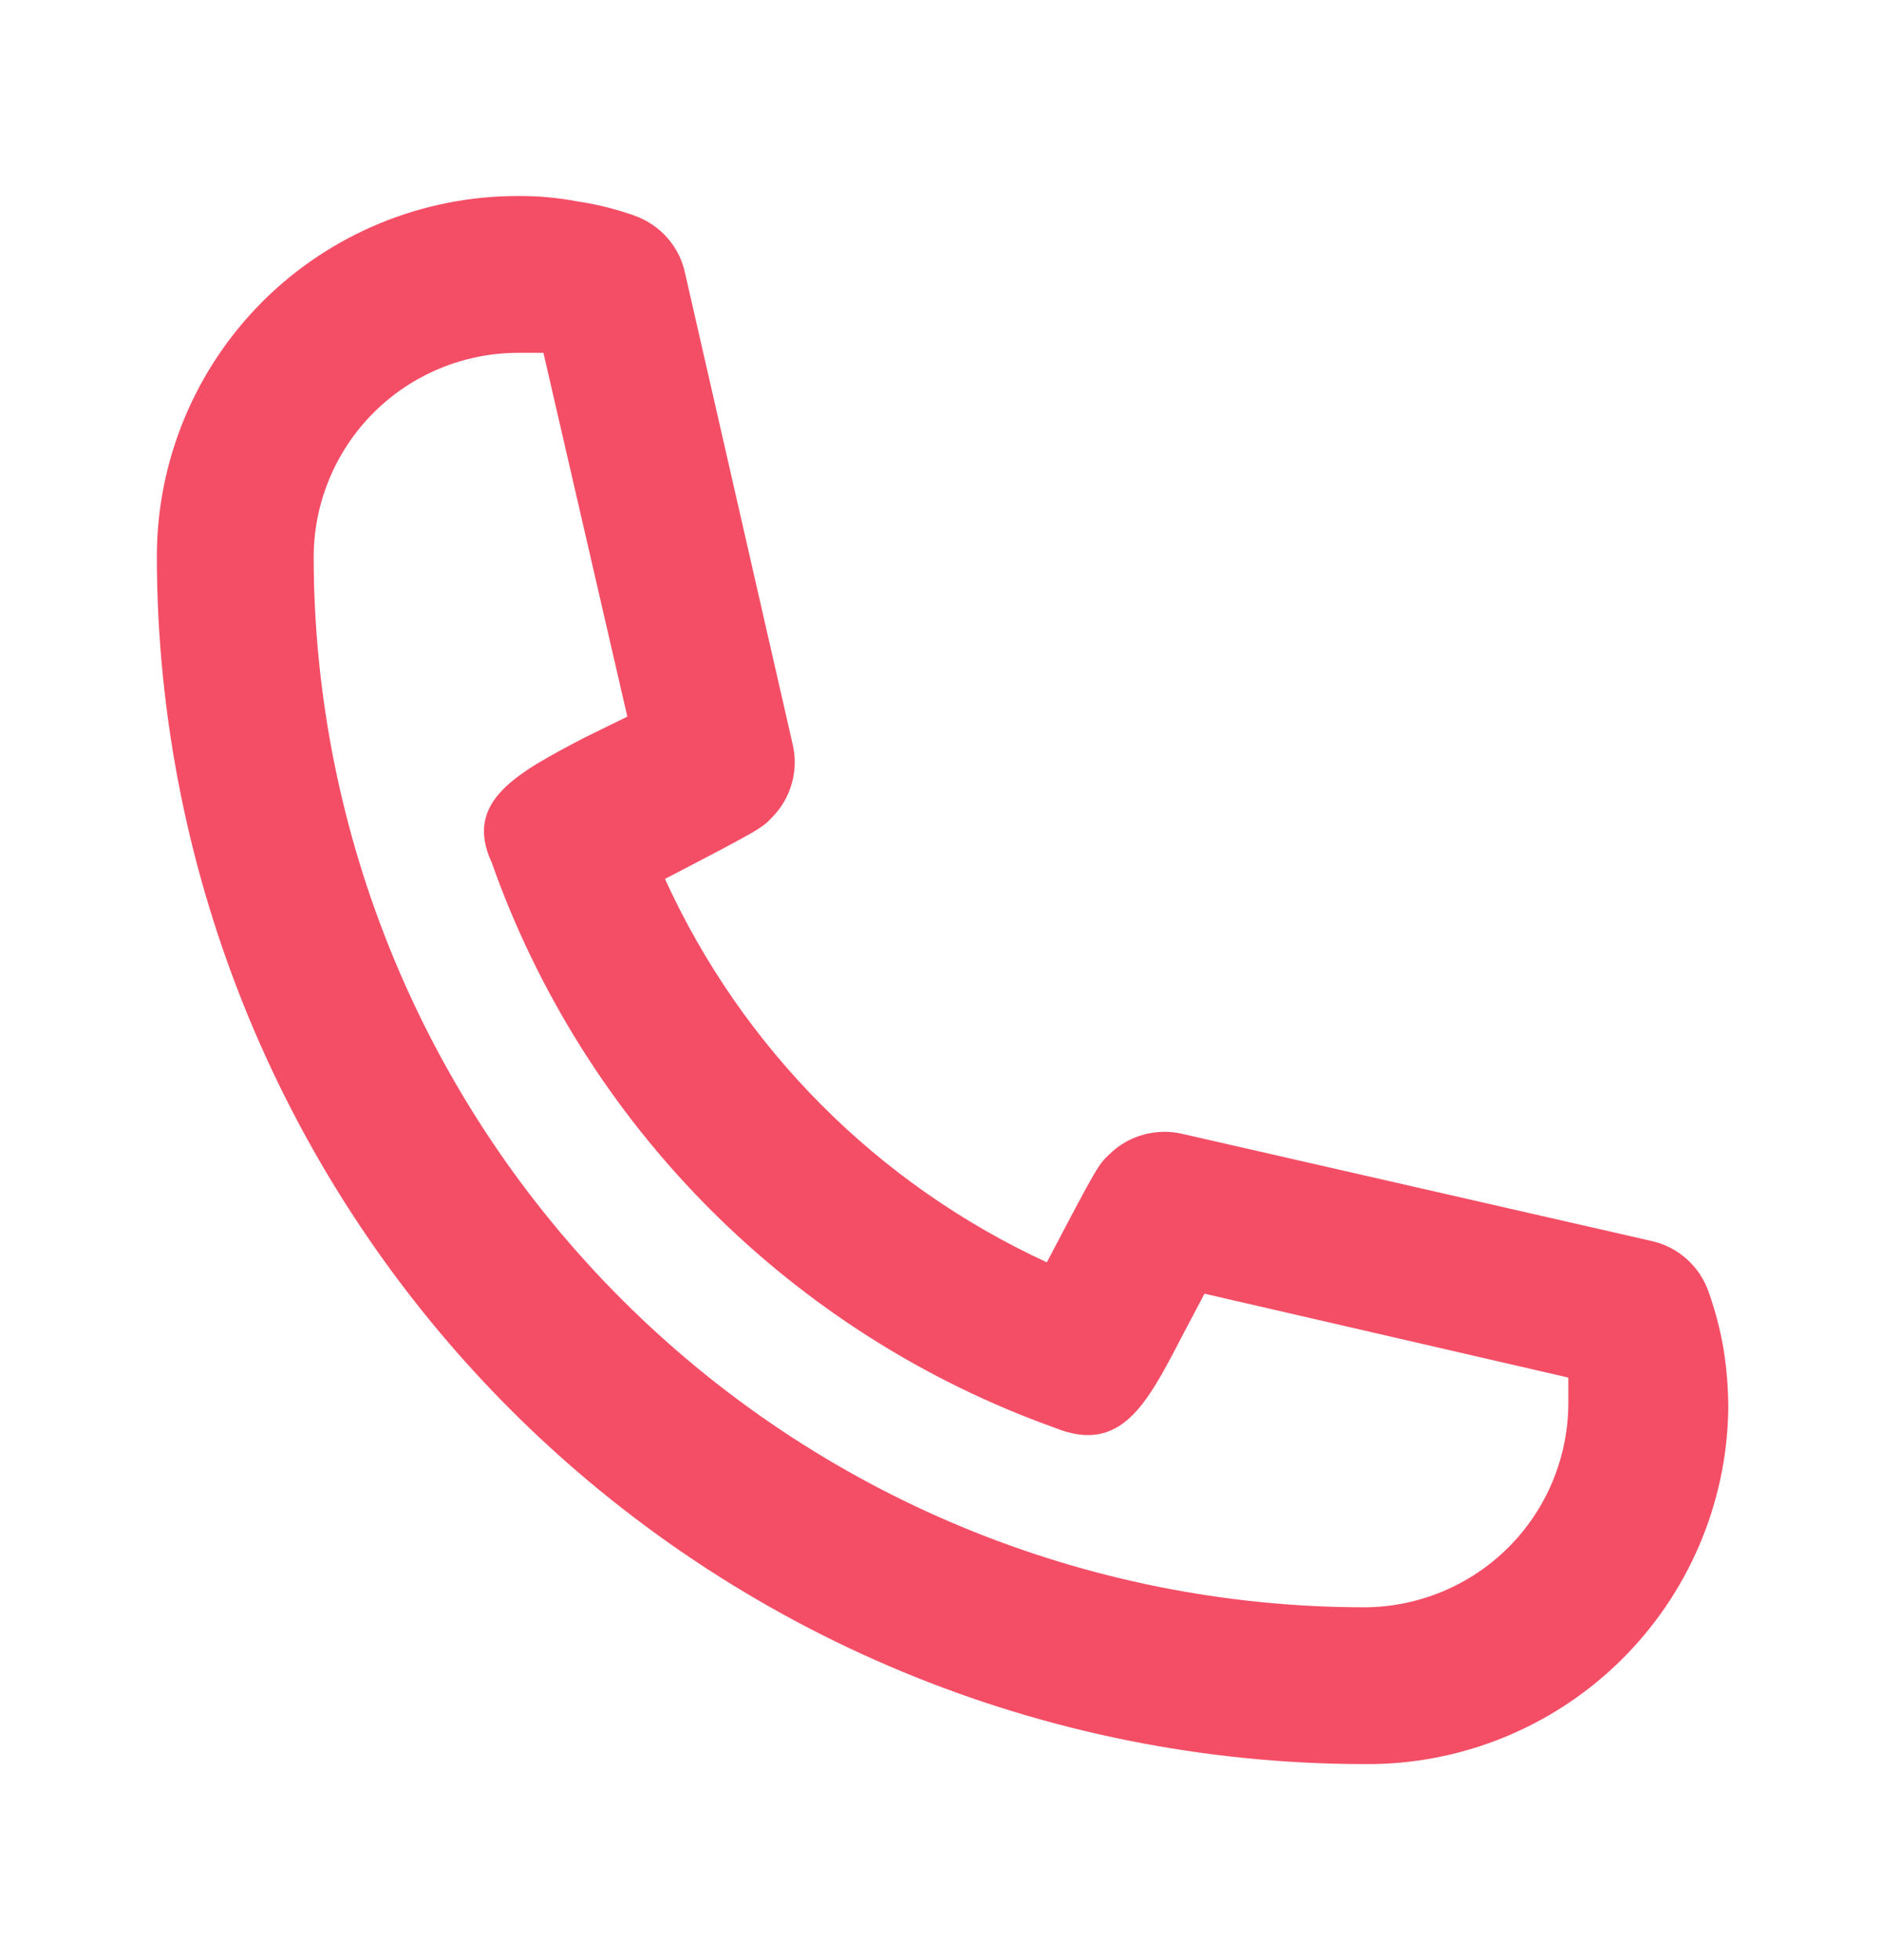 <svg width="24" height="25" viewBox="0 0 24 25" fill="none" xmlns="http://www.w3.org/2000/svg">
<path d="M17.4 22.5C13.317 22.495 9.403 20.87 6.516 17.984C3.629 15.097 2.005 11.183 2 7.1C2 5.88 2.485 4.71 3.347 3.847C4.21 2.985 5.38 2.5 6.6 2.5C6.858 2.498 7.116 2.521 7.37 2.57C7.615 2.606 7.856 2.667 8.09 2.75C8.254 2.808 8.401 2.907 8.515 3.039C8.629 3.17 8.706 3.329 8.74 3.5L10.11 9.5C10.147 9.663 10.143 9.832 10.097 9.993C10.052 10.154 9.967 10.301 9.85 10.42C9.72 10.56 9.71 10.57 8.48 11.21C9.465 13.371 11.193 15.106 13.35 16.1C14 14.86 14.01 14.85 14.15 14.72C14.269 14.603 14.416 14.518 14.577 14.473C14.738 14.428 14.907 14.423 15.07 14.46L21.07 15.83C21.235 15.868 21.388 15.948 21.514 16.062C21.64 16.176 21.735 16.32 21.79 16.48C21.874 16.717 21.938 16.962 21.98 17.21C22.02 17.461 22.04 17.715 22.04 17.97C22.022 19.185 21.523 20.343 20.654 21.192C19.785 22.04 18.615 22.511 17.4 22.5ZM6.6 4.5C5.911 4.503 5.251 4.777 4.764 5.264C4.277 5.751 4.003 6.411 4 7.1C4.003 10.653 5.415 14.06 7.928 16.572C10.44 19.085 13.847 20.497 17.4 20.5C18.089 20.497 18.748 20.223 19.236 19.736C19.723 19.249 19.997 18.589 20 17.9V17.57L15.36 16.5L15.07 17.05C14.62 17.92 14.29 18.55 13.45 18.21C11.793 17.617 10.289 16.662 9.047 15.415C7.805 14.168 6.856 12.66 6.27 11C5.91 10.22 6.59 9.86 7.45 9.41L8 9.14L6.93 4.5H6.6Z" fill="#F44E66"/>
</svg>
